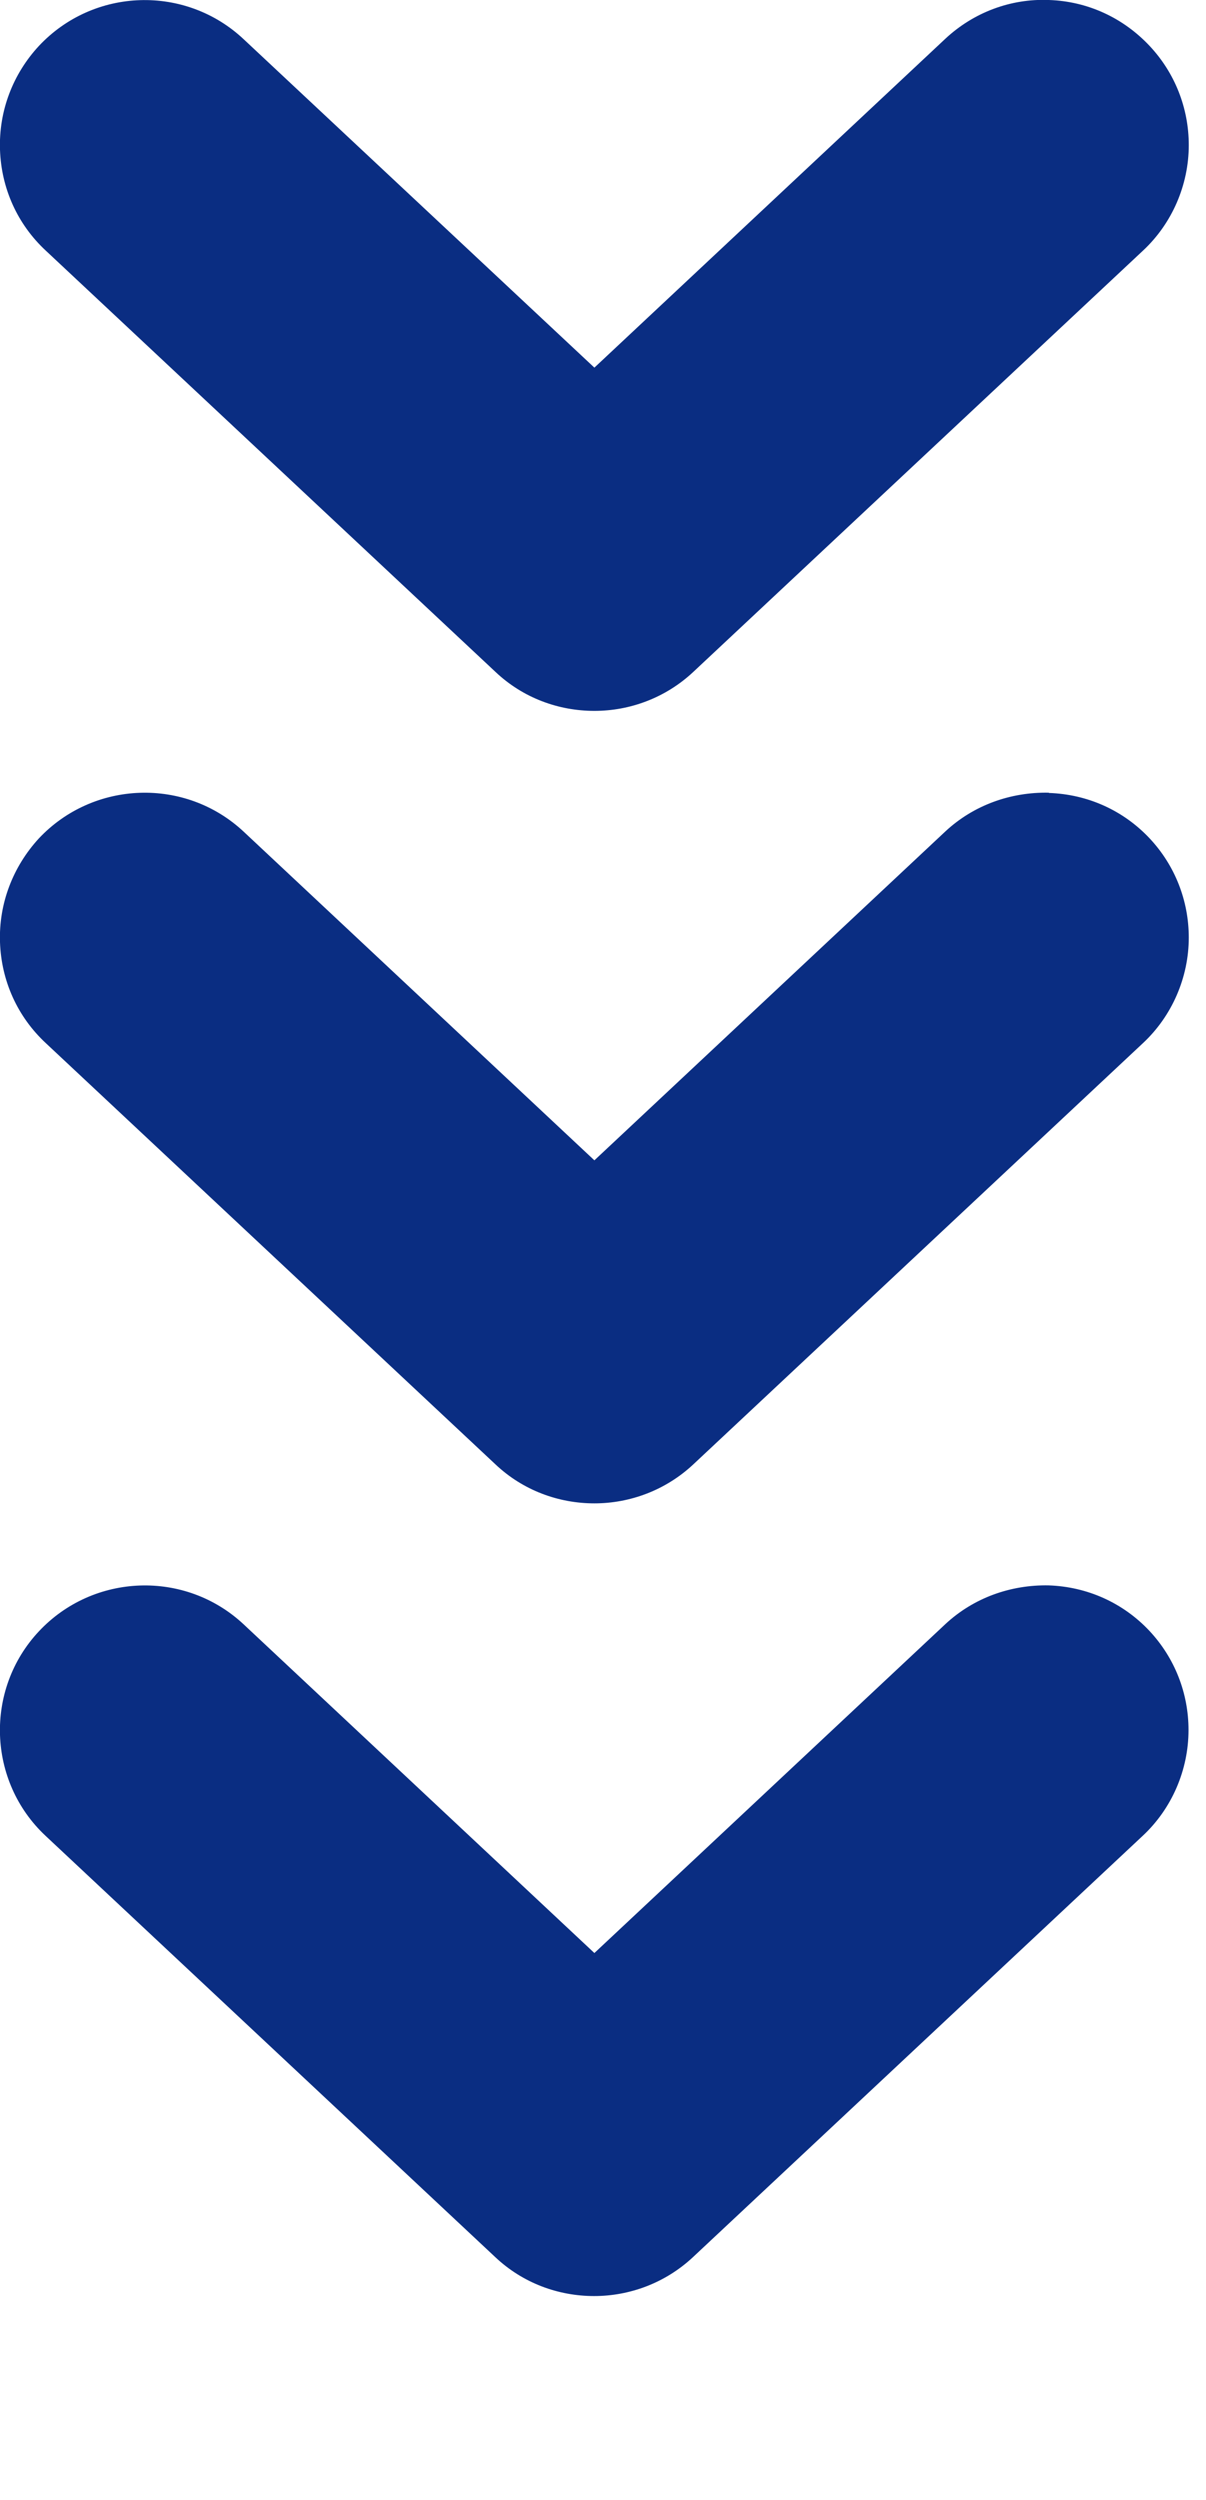 <svg width="28" height="58" viewBox="0 0 28 58" fill="none" xmlns="http://www.w3.org/2000/svg">
<path d="M24.352 36.784C23.46 36.766 22.598 37.076 21.943 37.688L13.8 45.314L5.657 37.688C4.301 36.421 2.171 36.499 0.904 37.849C-0.363 39.199 -0.291 41.335 1.059 42.596L11.498 52.369C12.14 52.975 12.967 53.273 13.794 53.273C14.621 53.273 15.448 52.969 16.09 52.369L26.529 42.596C27.207 41.965 27.594 41.067 27.594 40.139C27.594 39.282 27.273 38.468 26.69 37.843C26.077 37.189 25.244 36.814 24.346 36.784H24.352Z" fill="#0A2D82"/>
<path d="M24.352 18.392C23.46 18.374 22.598 18.684 21.943 19.296L13.8 26.922L5.657 19.296C4.301 18.029 2.171 18.107 0.904 19.451C0.297 20.111 -0.03 20.968 3.34134e-05 21.86C0.03 22.758 0.405 23.591 1.065 24.204L11.504 33.977C12.146 34.583 12.973 34.881 13.8 34.881C14.627 34.881 15.454 34.577 16.096 33.977L26.535 24.204C27.213 23.573 27.6 22.675 27.6 21.753C27.6 20.896 27.279 20.081 26.696 19.457C26.083 18.802 25.25 18.428 24.352 18.398V18.392Z" fill="#0A2D82"/>
<path d="M24.352 -4.34325e-05C23.46 -0.036 22.598 0.291 21.943 0.904L13.8 8.53L5.657 0.91C4.307 -0.357 2.177 -0.292 0.904 1.065C0.297 1.719 -0.03 2.576 3.34134e-05 3.474C0.03 4.372 0.405 5.205 1.065 5.817L11.504 15.59C12.146 16.197 12.973 16.494 13.8 16.494C14.627 16.494 15.454 16.191 16.096 15.59L26.535 5.817C27.213 5.187 27.6 4.289 27.6 3.367C27.6 2.51 27.279 1.695 26.696 1.071C26.077 0.41 25.25 0.03 24.352 -4.34325e-05Z" fill="#0A2D82"/>
</svg>
